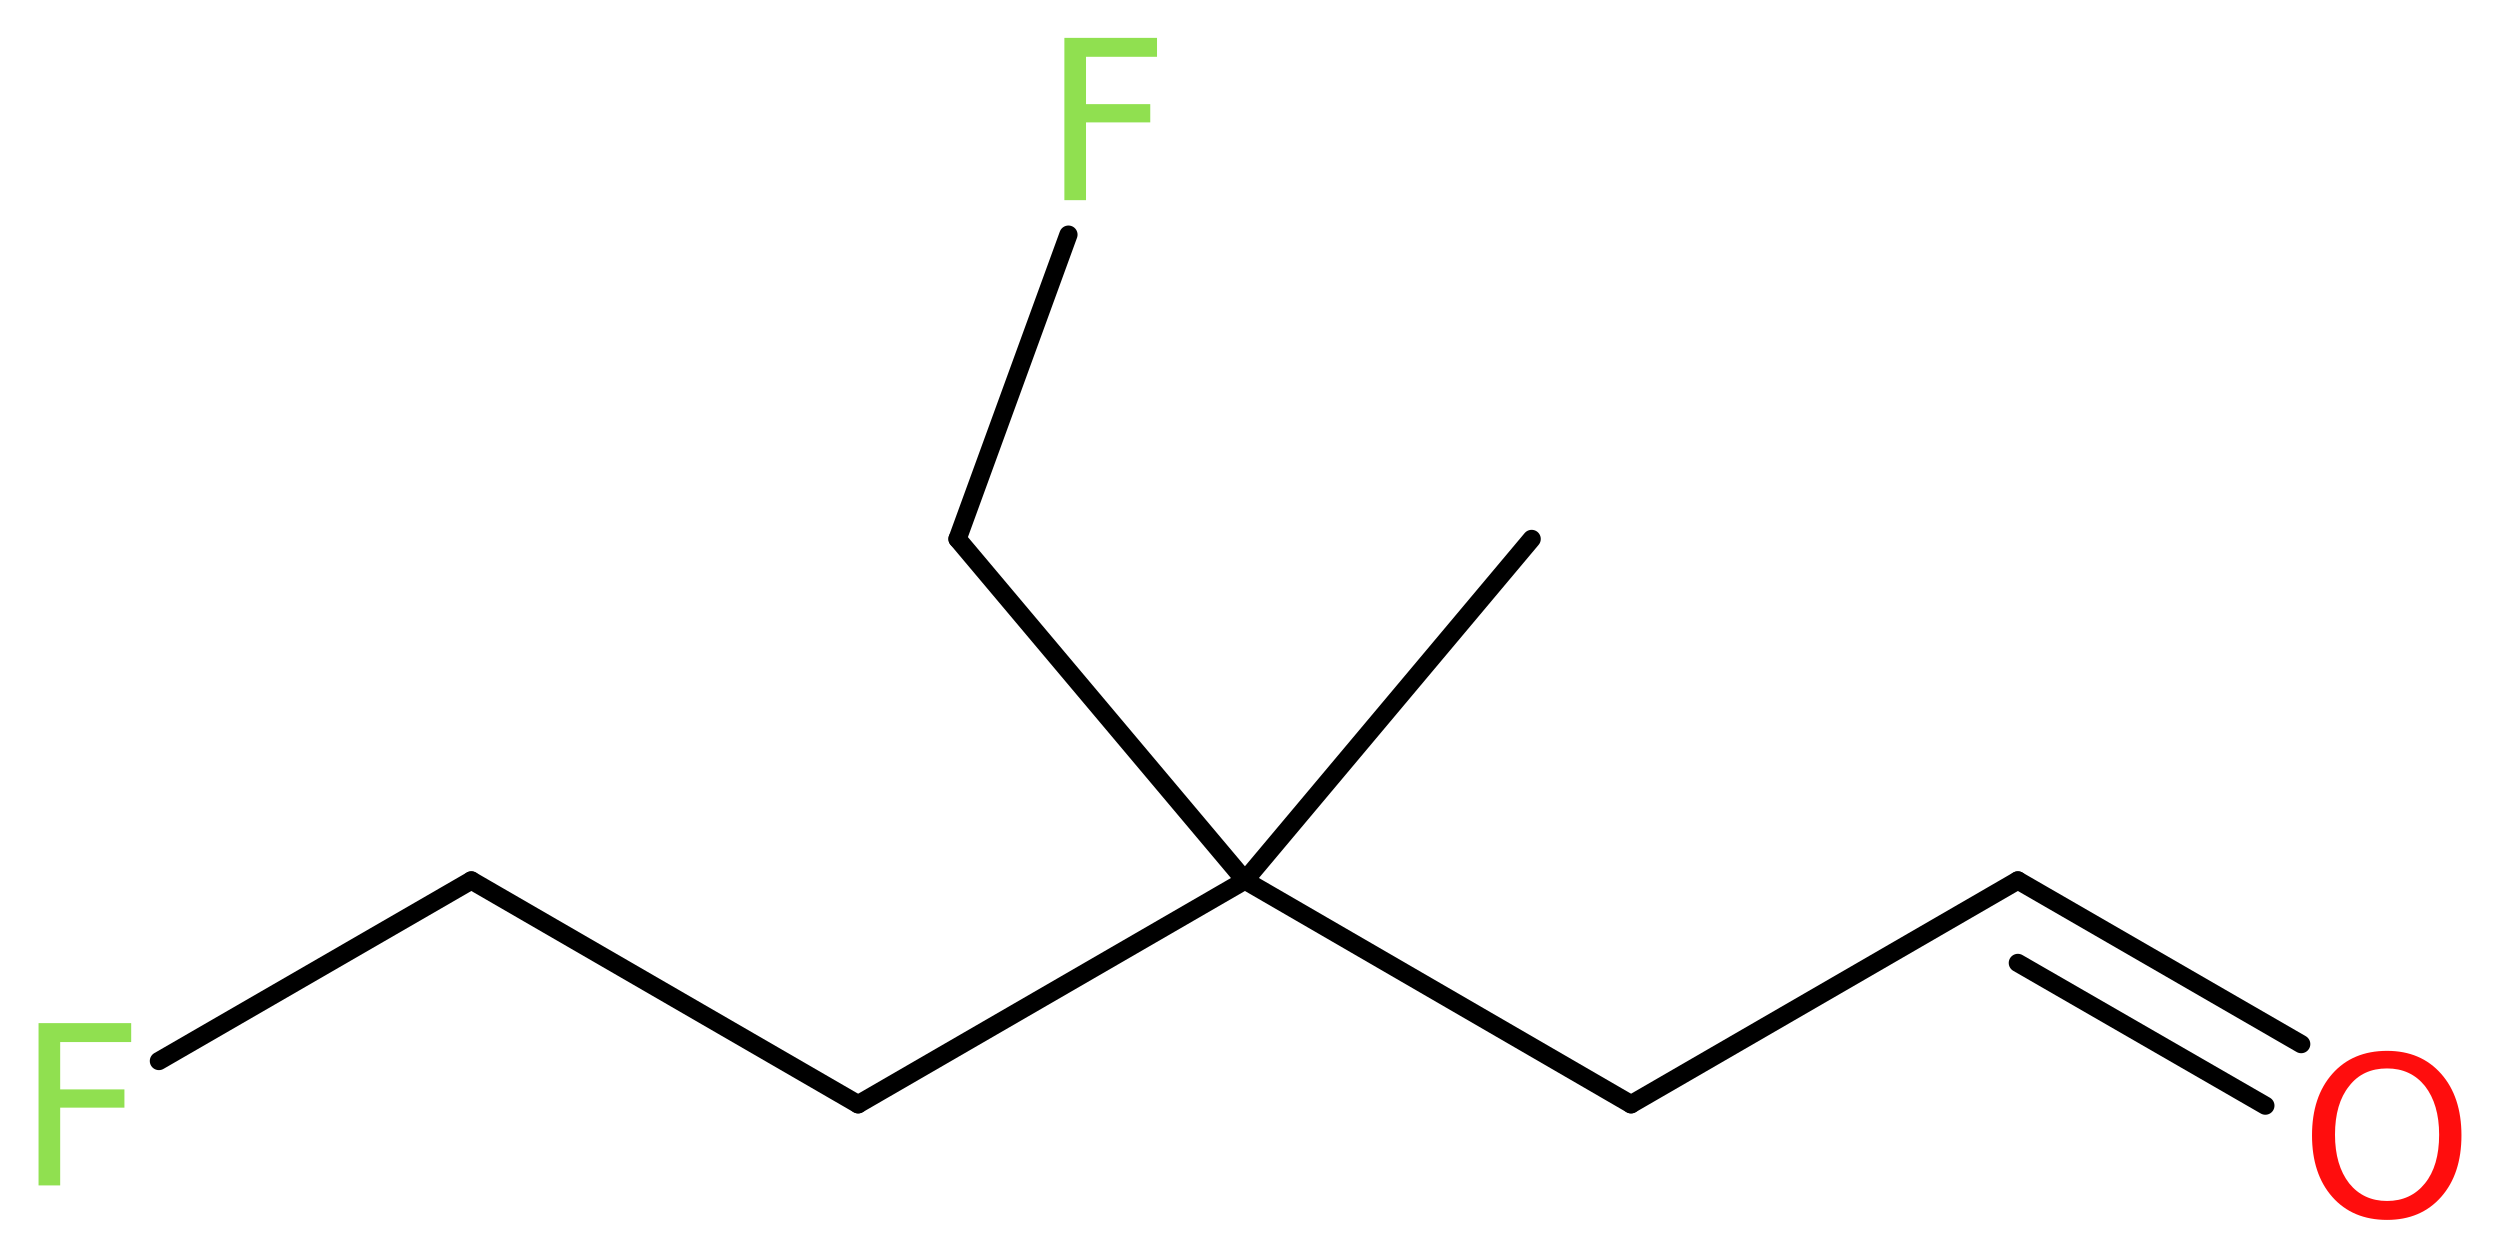 <?xml version='1.0' encoding='UTF-8'?>
<!DOCTYPE svg PUBLIC "-//W3C//DTD SVG 1.1//EN" "http://www.w3.org/Graphics/SVG/1.1/DTD/svg11.dtd">
<svg version='1.2' xmlns='http://www.w3.org/2000/svg' xmlns:xlink='http://www.w3.org/1999/xlink' width='36.97mm' height='18.59mm' viewBox='0 0 36.97 18.59'>
  <desc>Generated by the Chemistry Development Kit (http://github.com/cdk)</desc>
  <g stroke-linecap='round' stroke-linejoin='round' stroke='#000000' stroke-width='.27' fill='#90E050'>
    <rect x='.0' y='.0' width='37.0' height='19.0' fill='#FFFFFF' stroke='none'/>
    <g id='mol1' class='mol'>
      <line id='mol1bnd1' class='bond' x1='22.65' y1='7.97' x2='18.41' y2='13.02'/>
      <line id='mol1bnd2' class='bond' x1='18.41' y1='13.02' x2='14.16' y2='7.97'/>
      <line id='mol1bnd3' class='bond' x1='14.16' y1='7.97' x2='15.8' y2='3.47'/>
      <line id='mol1bnd4' class='bond' x1='18.41' y1='13.02' x2='24.12' y2='16.33'/>
      <line id='mol1bnd5' class='bond' x1='24.12' y1='16.33' x2='29.84' y2='13.02'/>
      <g id='mol1bnd6' class='bond'>
        <line x1='29.84' y1='13.02' x2='34.03' y2='15.44'/>
        <line x1='29.84' y1='14.24' x2='33.5' y2='16.35'/>
      </g>
      <line id='mol1bnd7' class='bond' x1='18.41' y1='13.02' x2='12.69' y2='16.33'/>
      <line id='mol1bnd8' class='bond' x1='12.69' y1='16.33' x2='6.97' y2='13.02'/>
      <line id='mol1bnd9' class='bond' x1='6.97' y1='13.02' x2='2.35' y2='15.69'/>
      <path id='mol1atm4' class='atom' d='M15.73 .56h1.38v.28h-1.05v.7h.95v.27h-.95v1.15h-.32v-2.4z' stroke='none'/>
      <path id='mol1atm7' class='atom' d='M35.3 15.8q-.36 .0 -.56 .26q-.21 .26 -.21 .72q.0 .45 .21 .72q.21 .26 .56 .26q.35 .0 .56 -.26q.21 -.26 .21 -.72q.0 -.45 -.21 -.72q-.21 -.26 -.56 -.26zM35.3 15.54q.5 .0 .8 .34q.3 .34 .3 .91q.0 .57 -.3 .91q-.3 .34 -.8 .34q-.51 .0 -.81 -.34q-.3 -.34 -.3 -.91q.0 -.57 .3 -.91q.3 -.34 .81 -.34z' stroke='none' fill='#FF0D0D'/>
      <path id='mol1atm10' class='atom' d='M.56 15.13h1.38v.28h-1.05v.7h.95v.27h-.95v1.15h-.32v-2.4z' stroke='none'/>
    </g>
  </g>
</svg>
